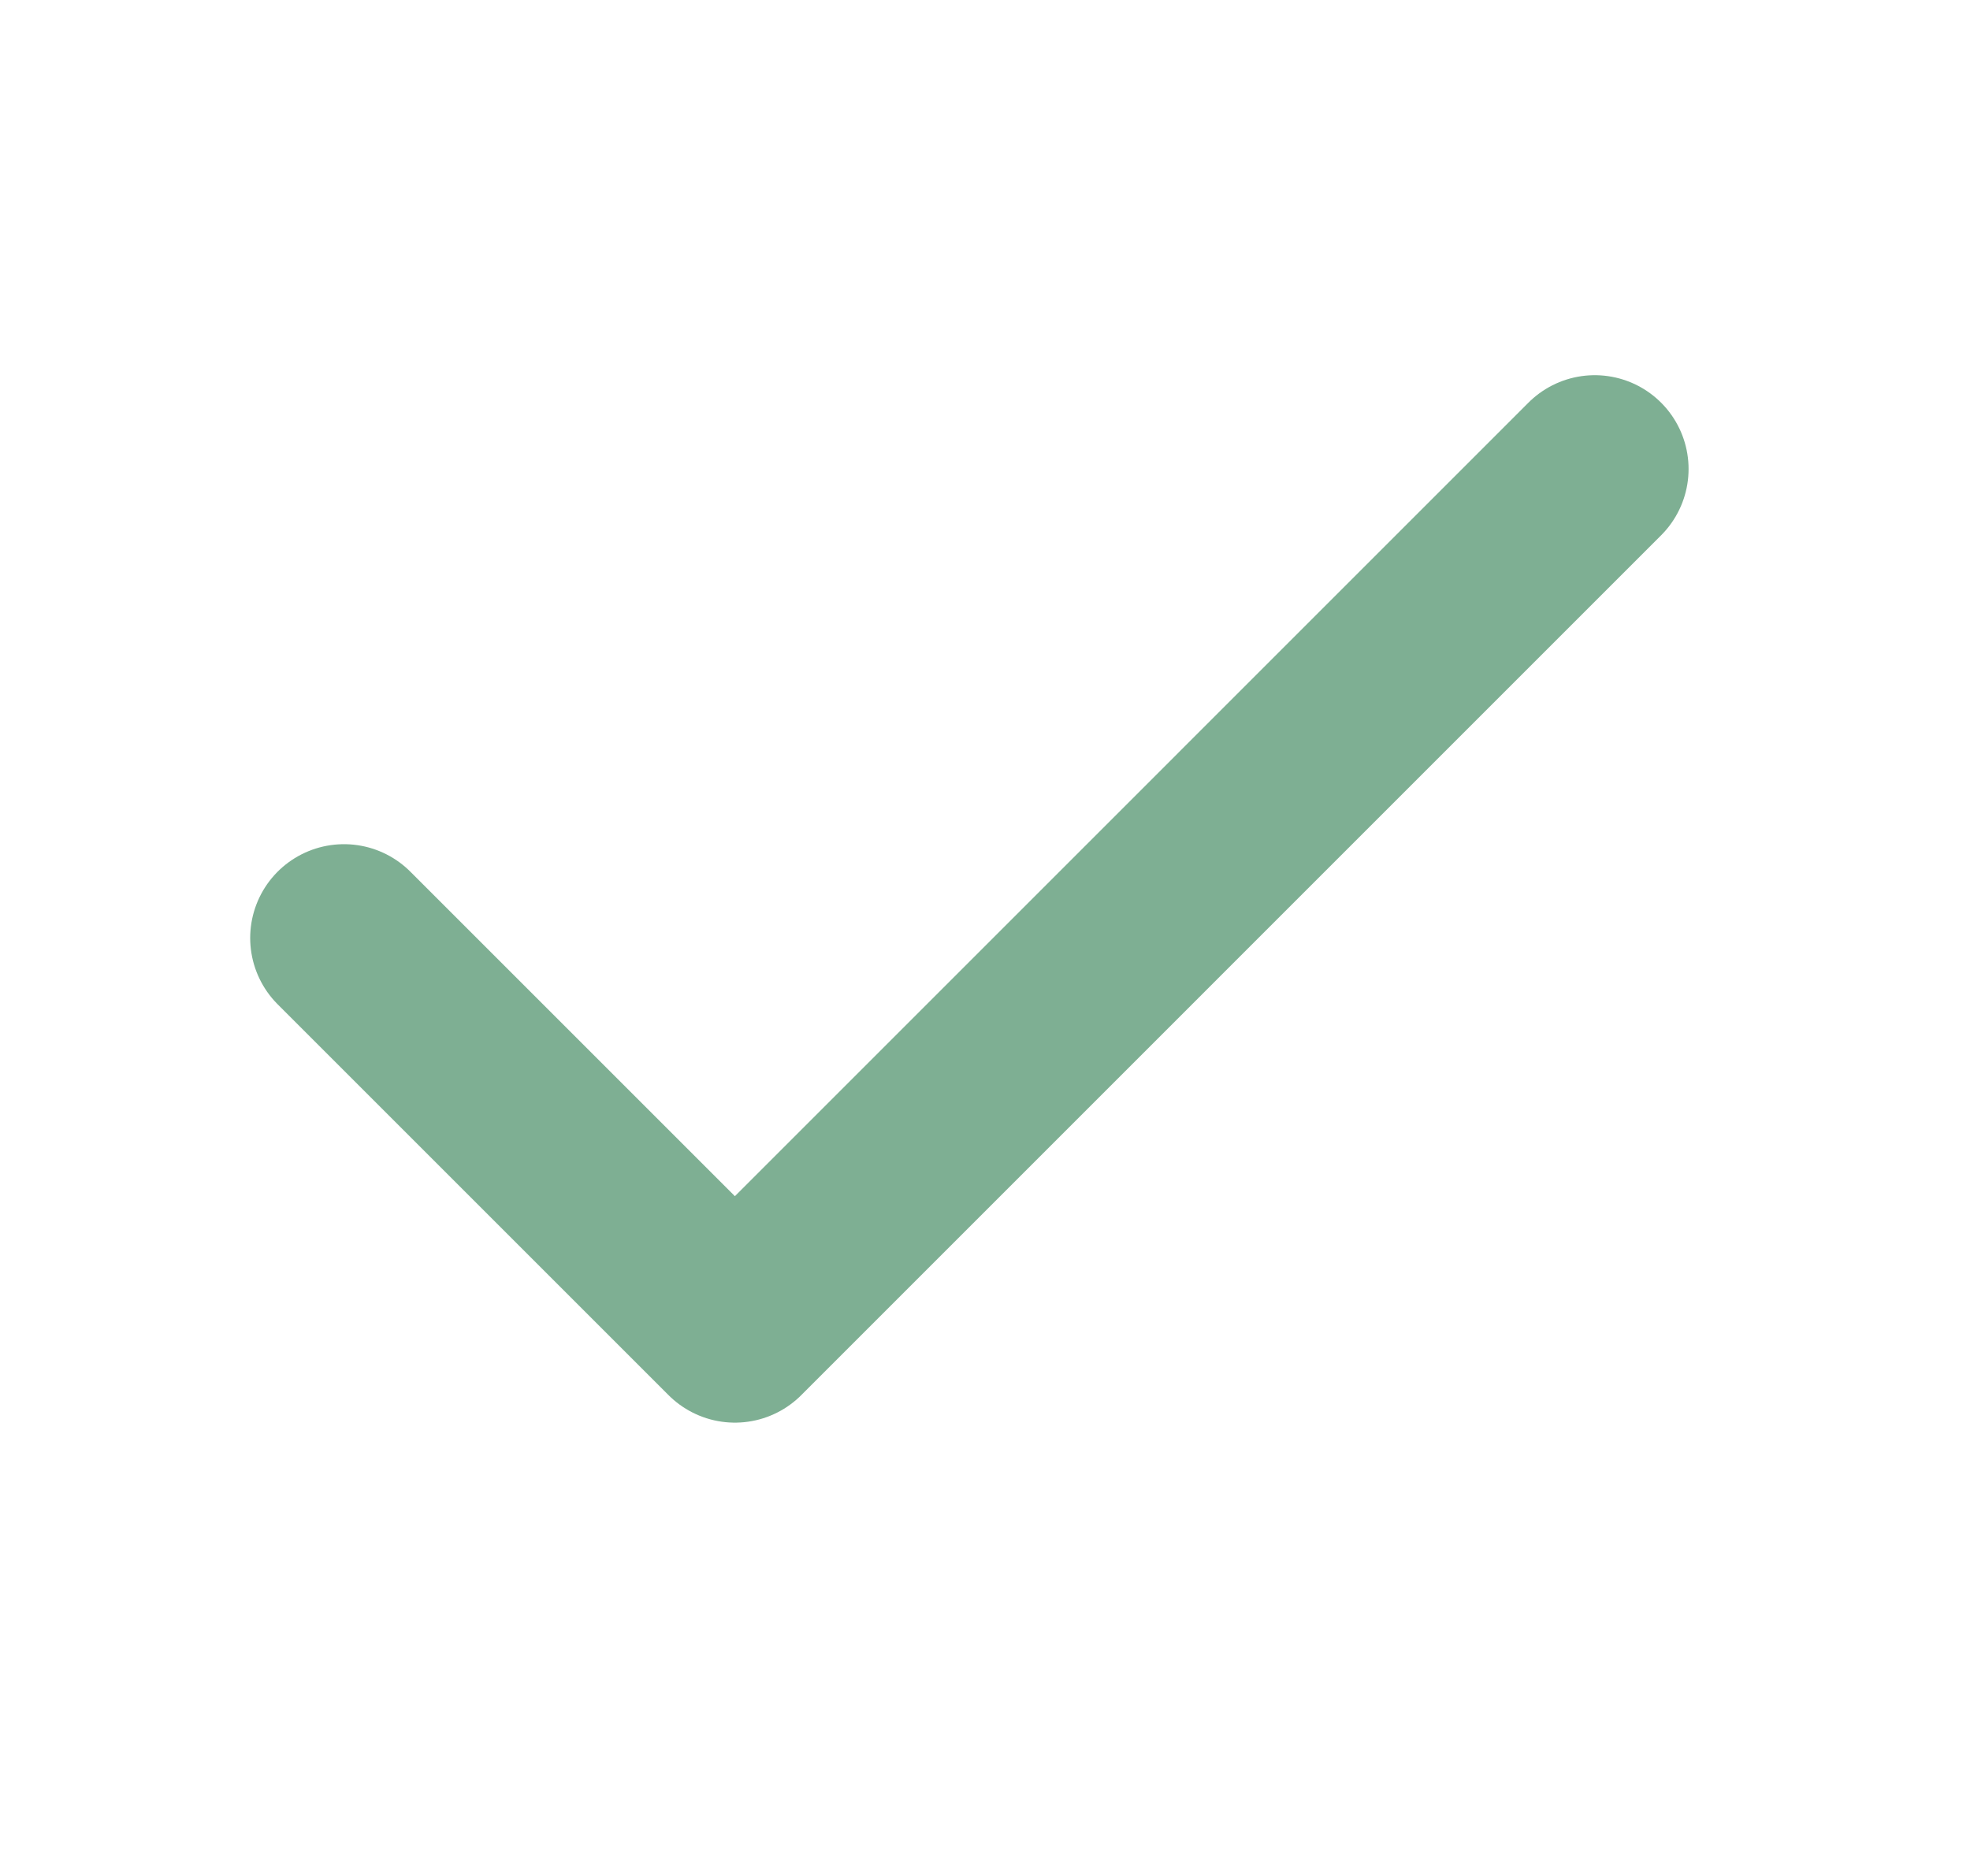 <svg width="21" height="20" viewBox="0 0 21 20" fill="none" xmlns="http://www.w3.org/2000/svg">
<path d="M17 5L7.834 14.167L3.667 10" stroke="#7EAF93" stroke-width="2" stroke-linecap="round" stroke-linejoin="round"/>
</svg>
